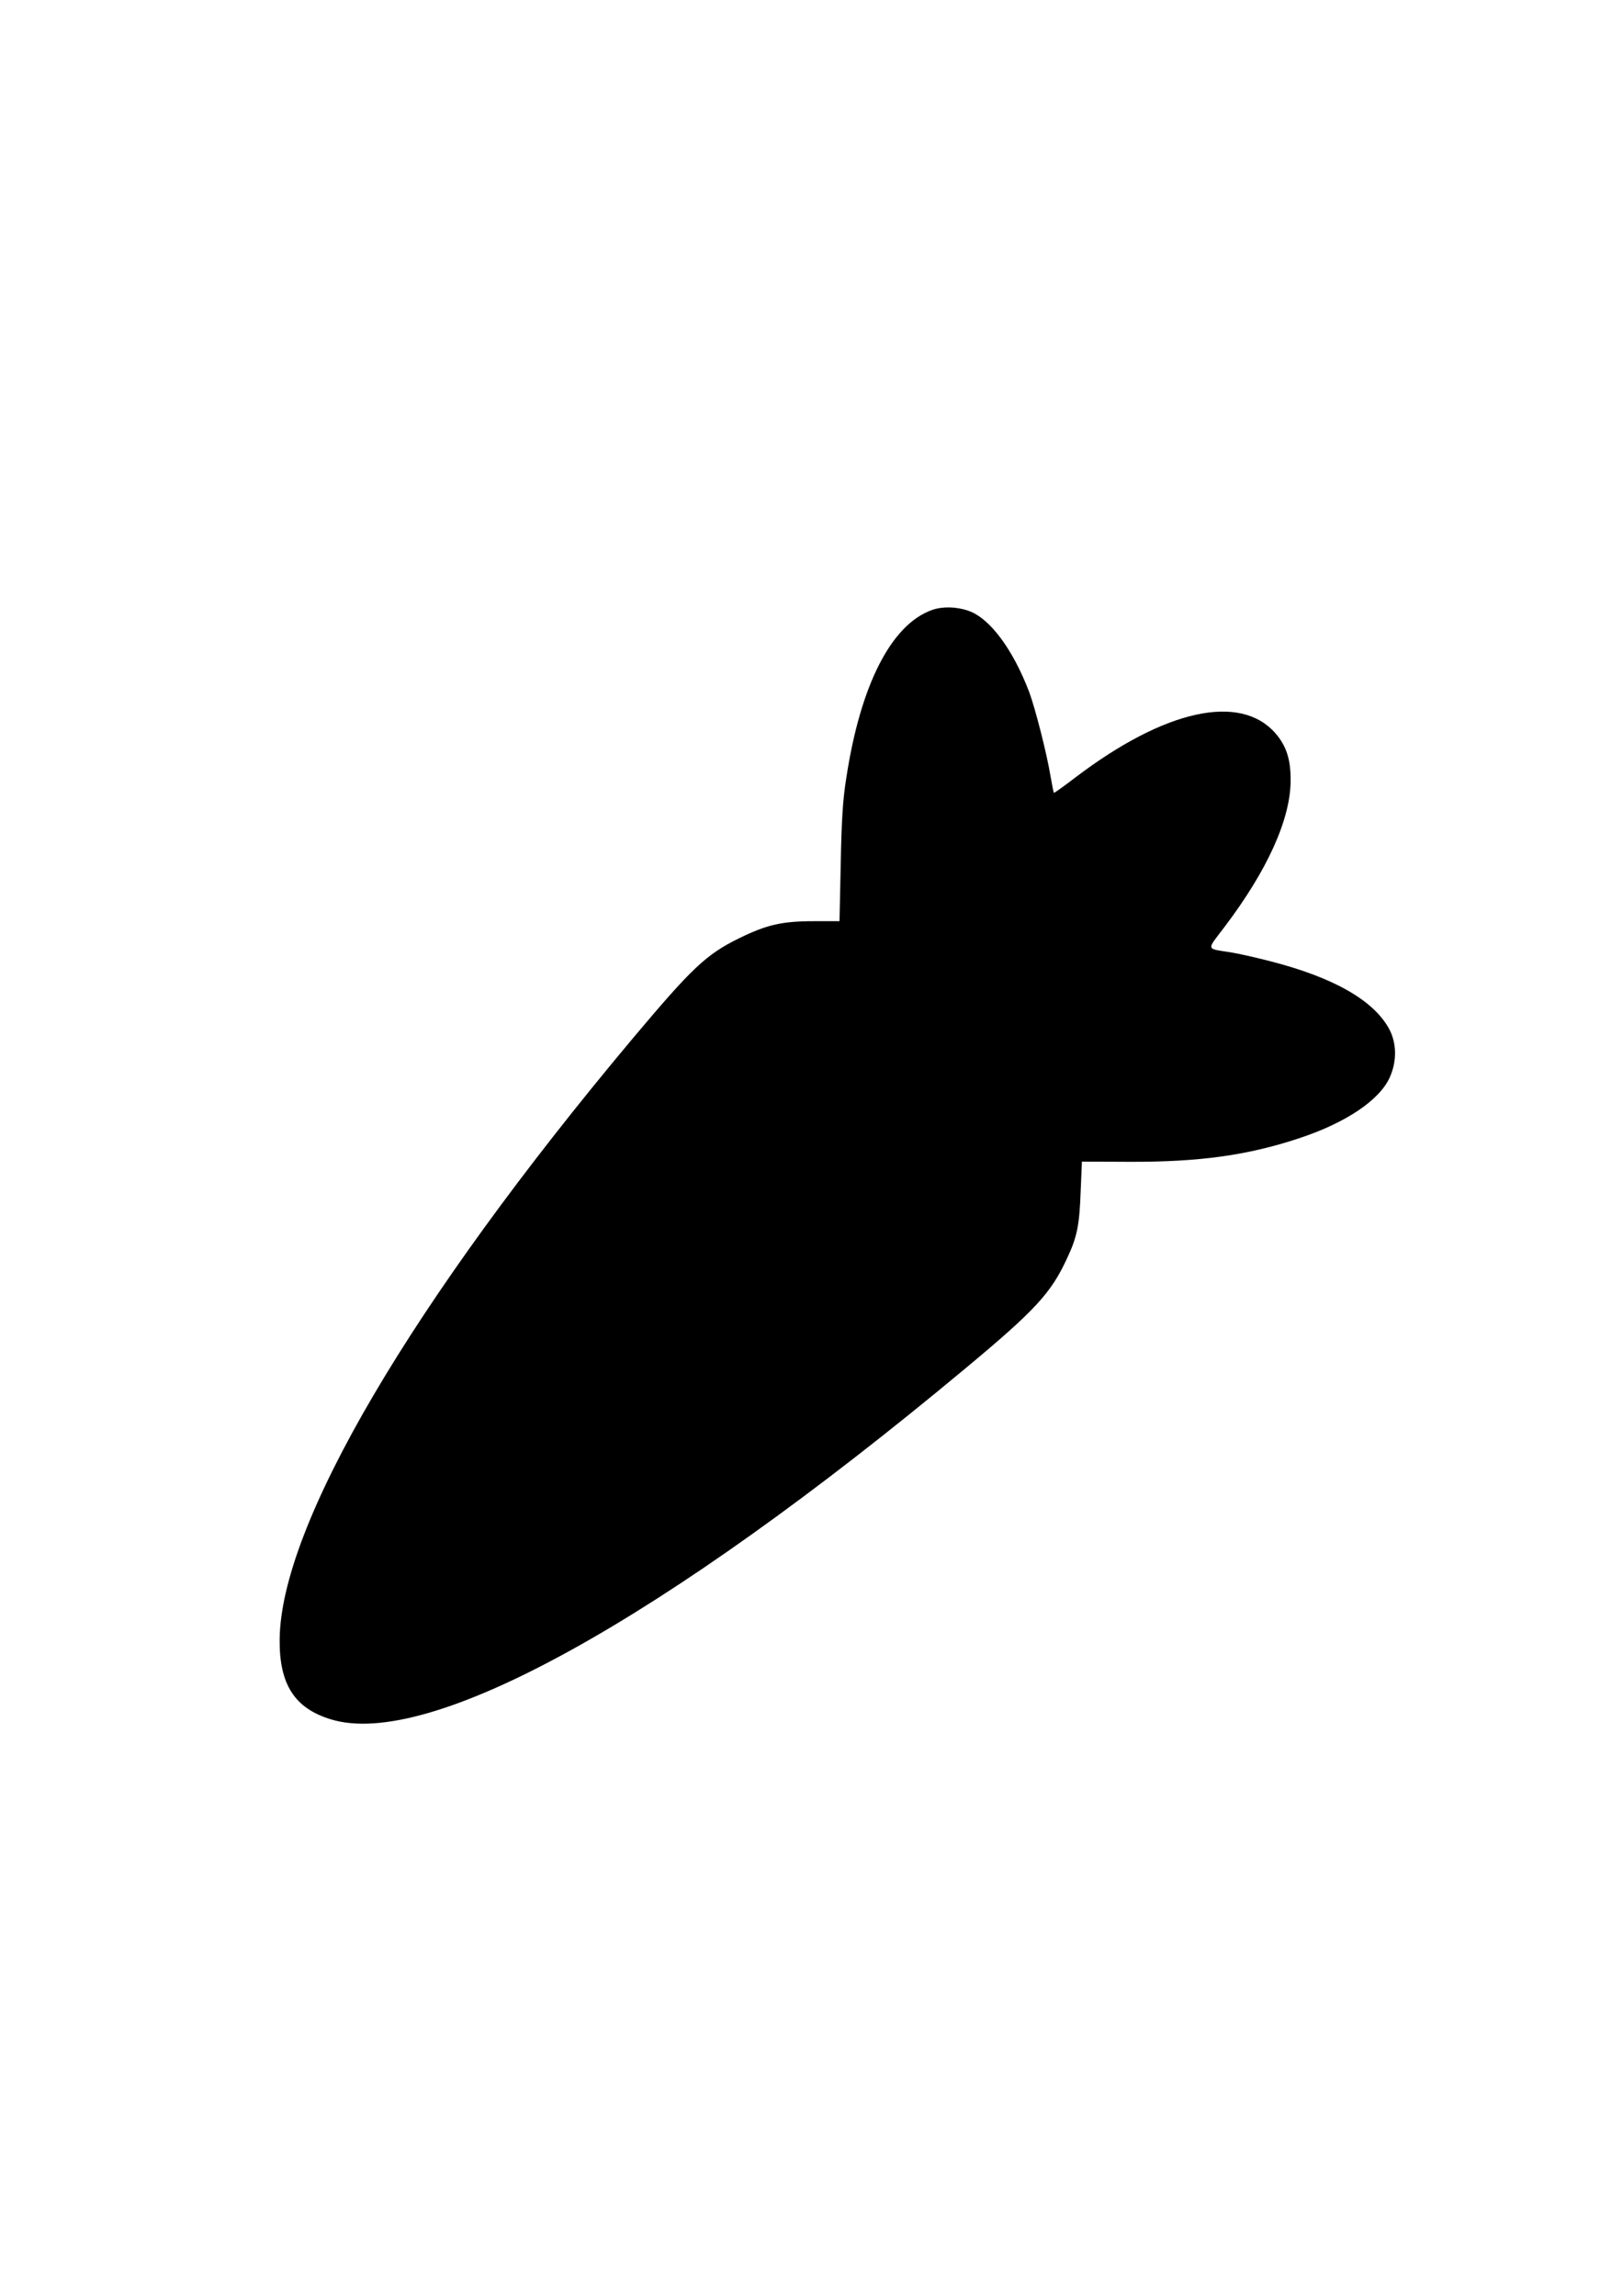 <?xml version="1.0" encoding="UTF-8" standalone="yes"?>
<svg version="1.0" xmlns="http://www.w3.org/2000/svg" width="210mm" height="297mm" viewBox="0 0 794 1123" preserveAspectRatio="xMidYMid meet">
  <g transform="translate(0,1123) scale(0.1,-0.1)" fill="#000000" stroke="none">
    <path d="M4559 8246 c-199 -71 -350 -367 -419 -823 -17 -105 -23 -206 -27
-419 l-6 -280 -126 0 c-157 0 -232 -18 -366 -84 -161 -79 -230 -145 -520 -490
-1083 -1292 -1723 -2382 -1727 -2940 -2 -219 73 -336 250 -390 481 -149 1623
482 3102 1714 344 286 421 370 499 538 51 108 62 164 68 334 l6 142 236 -1
c340 -1 576 32 826 115 231 76 396 188 445 300 35 80 33 167 -5 237 -77 139
-272 250 -580 329 -66 17 -149 36 -185 42 -134 22 -130 6 -37 129 207 274 320
523 321 711 1 106 -21 172 -75 234 -173 196 -541 115 -978 -217 -56 -43 -104
-77 -105 -75 -2 2 -9 37 -16 78 -19 116 -76 337 -105 415 -80 210 -194 363
-299 398 -59 20 -127 21 -177 3z"/>
  </g>
</svg>
